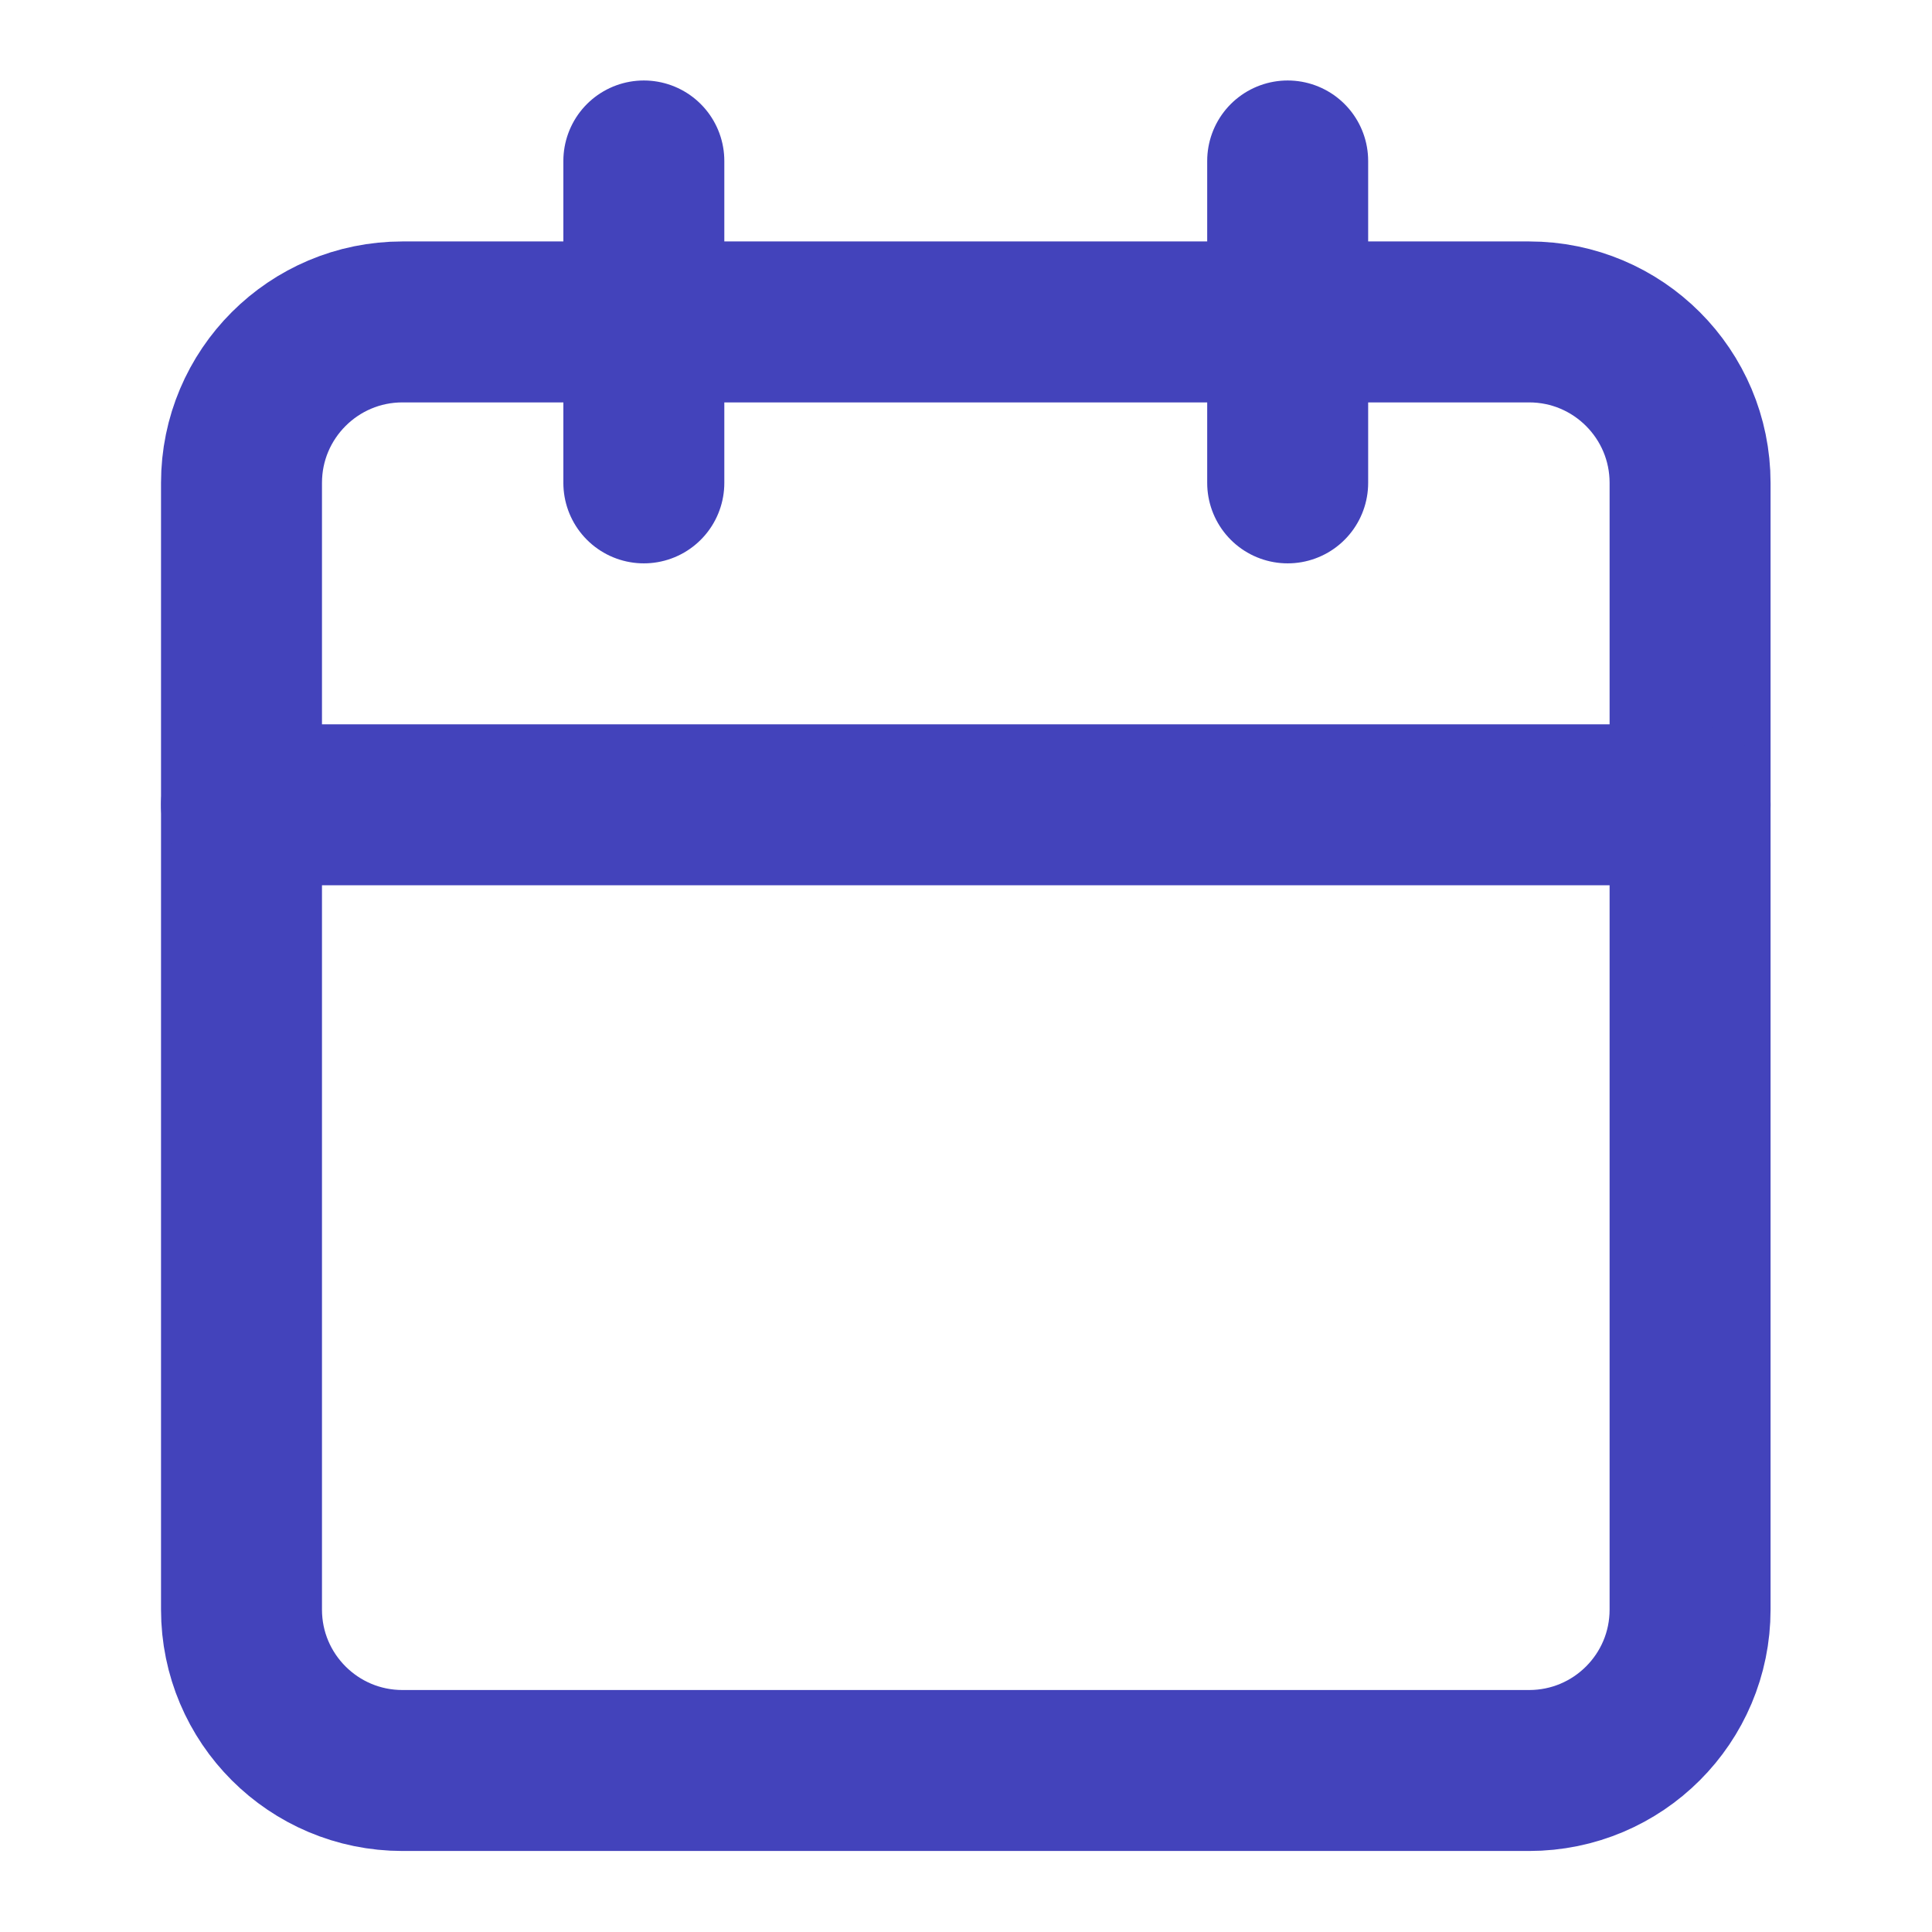 <svg width="32" height="32" viewBox="0 0 32 32" fill="none" xmlns="http://www.w3.org/2000/svg">
<path d="M10.664 2.666V7.998" stroke="#4343BB" stroke-width="2.666" stroke-linecap="round" stroke-linejoin="round"/>
<path d="M21.328 2.666V7.998" stroke="#4343BB" stroke-width="2.666" stroke-linecap="round" stroke-linejoin="round"/>
<path d="M25.327 5.332H6.666C5.194 5.332 4 6.526 4 7.998V26.66C4 28.132 5.194 29.325 6.666 29.325H25.327C26.8 29.325 27.993 28.132 27.993 26.66V7.998C27.993 6.526 26.8 5.332 25.327 5.332Z" stroke="#4343BB" stroke-width="2.666" stroke-linecap="round" stroke-linejoin="round"/>
<path d="M4 13.33H27.993" stroke="#4343BB" stroke-width="2.666" stroke-linecap="round" stroke-linejoin="round"/>
</svg>
